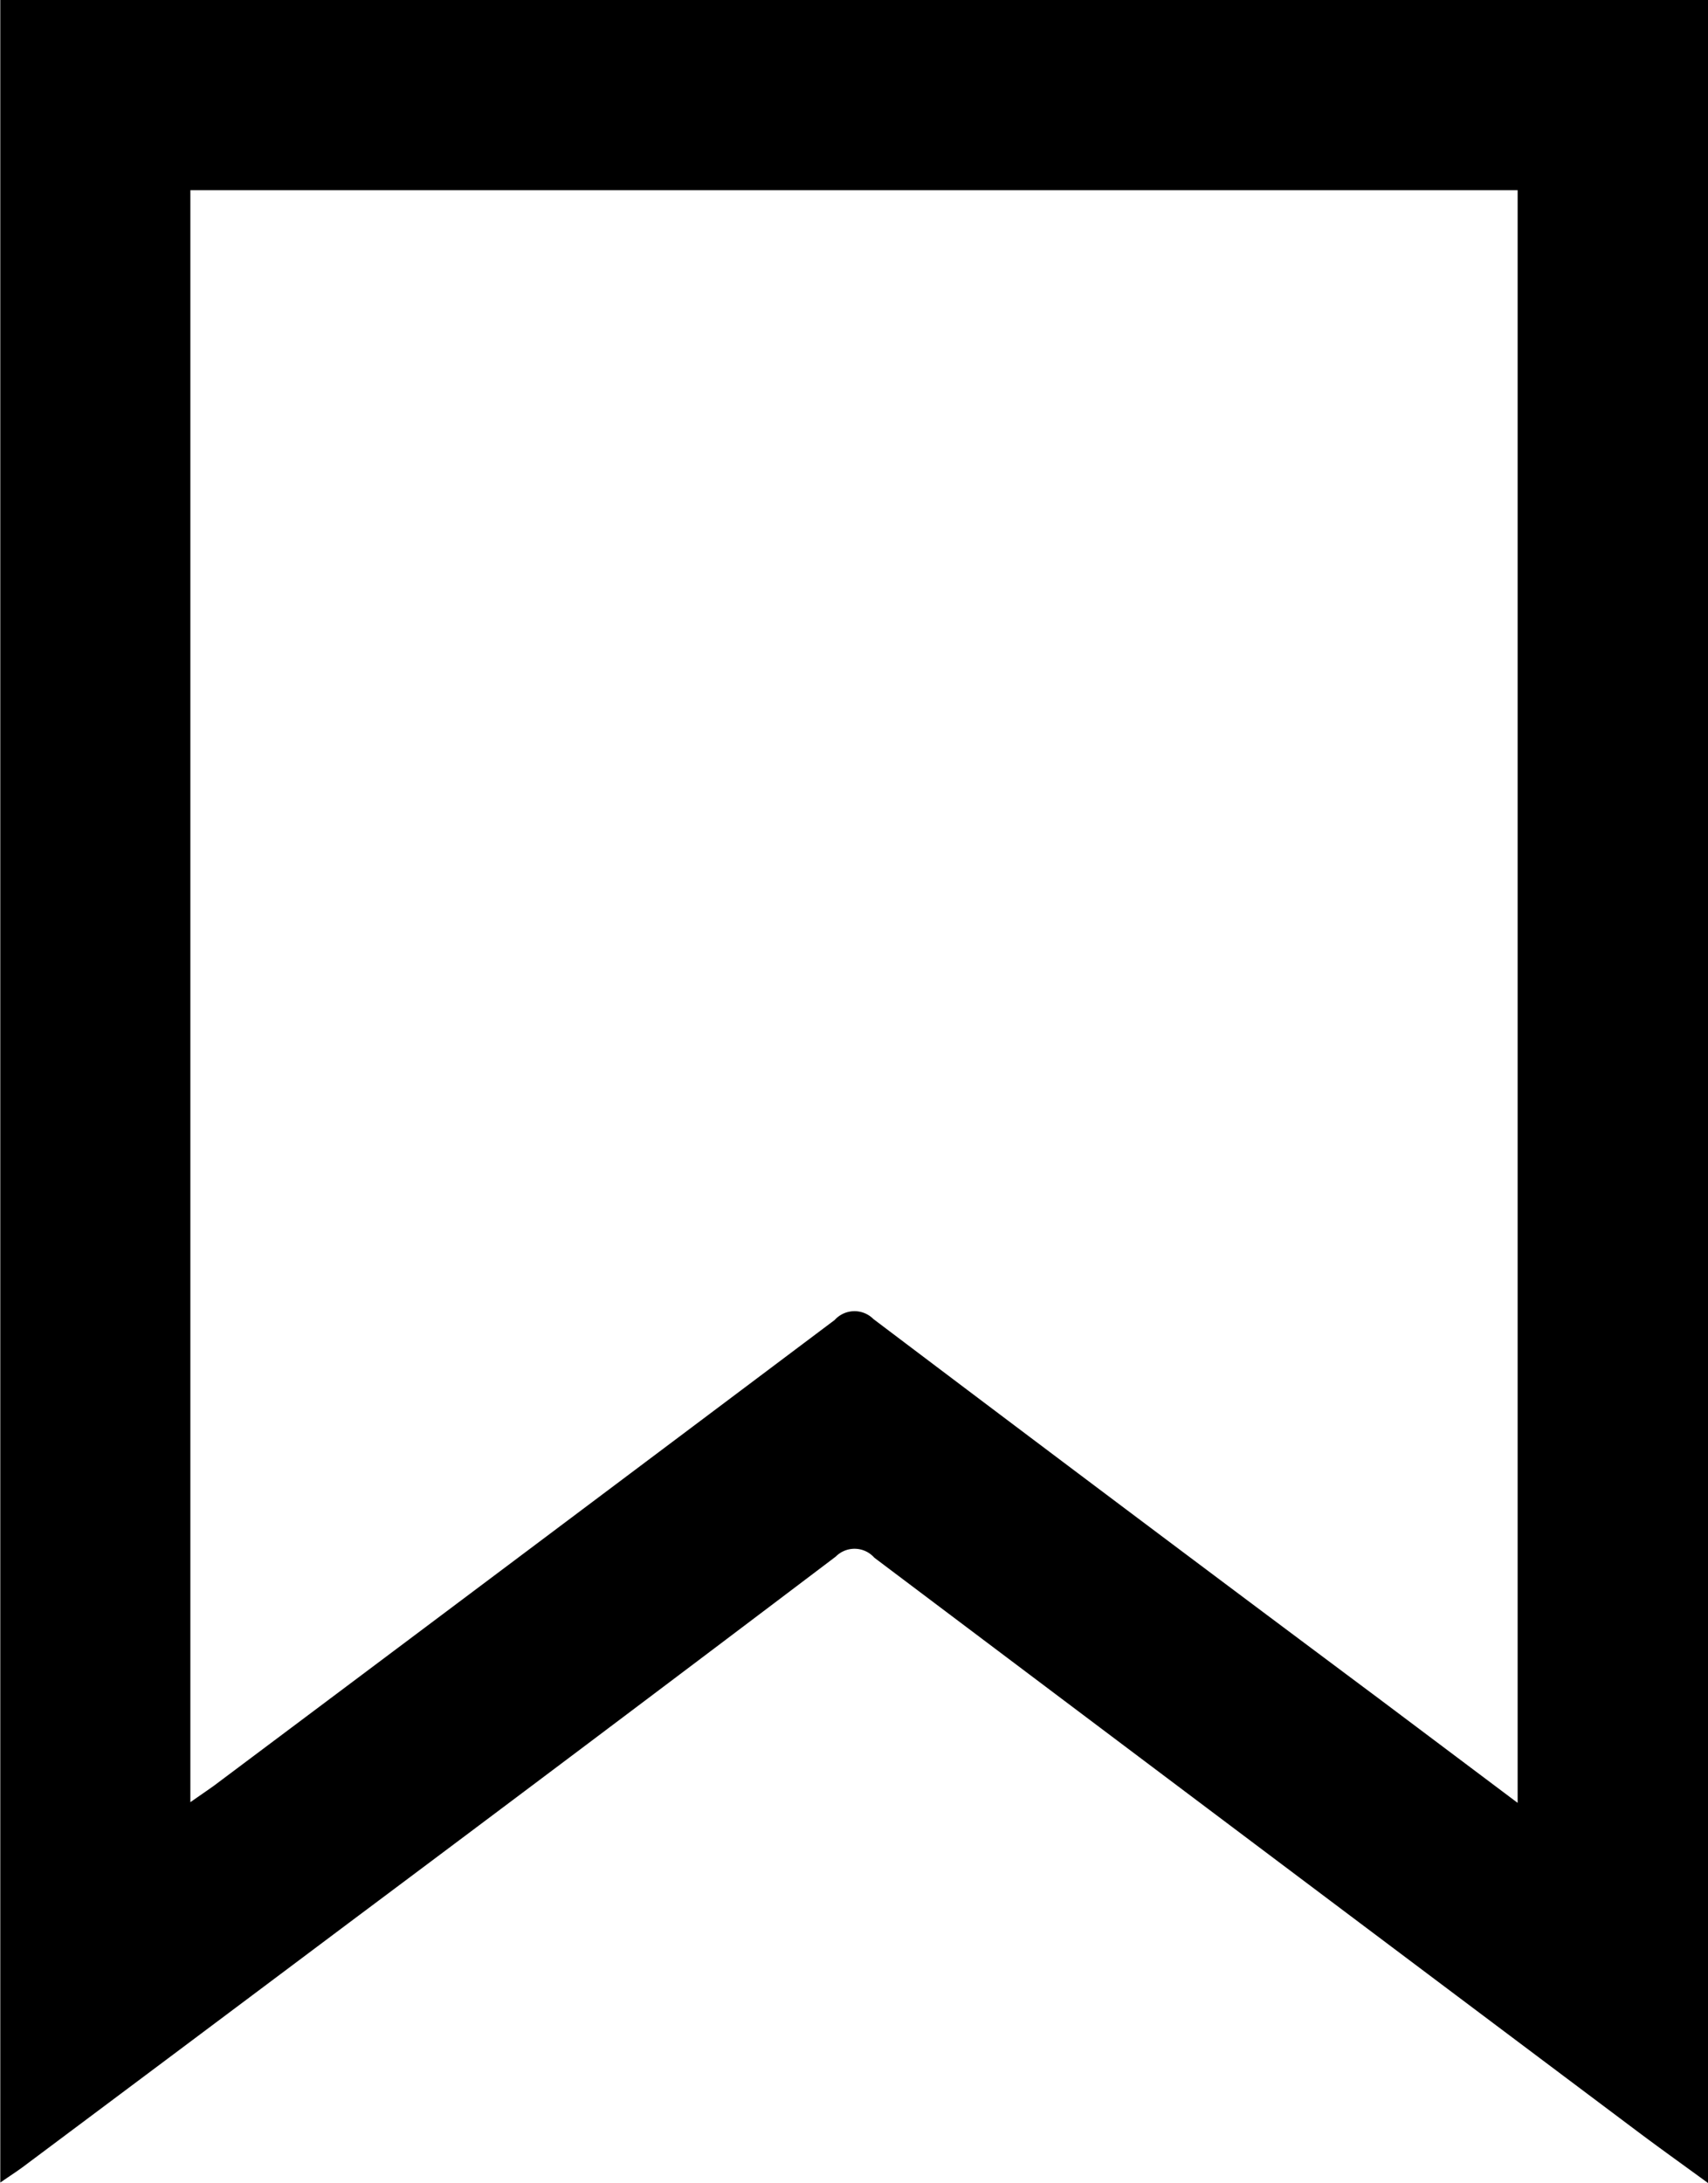 <svg id="Group_248" data-name="Group 248" xmlns="http://www.w3.org/2000/svg" width="29.608" height="37.838" viewBox="0 0 29.608 37.838">
  <path id="Path_17" data-name="Path 17" d="M188.591,146.577v37.839c-.454-.331-.862-.622-1.262-.923q-6.6-4.953-13.189-9.915a.458.458,0,0,0-.669-.02q-4.216,3.191-8.451,6.357-2.814,2.111-5.632,4.217c-.116.087-.239.164-.4.277V146.577Zm-3.3,31.25V149.874H162.283v27.941c.166-.116.289-.2.407-.284q5.384-4.033,10.762-8.074a.463.463,0,0,1,.672-.016q4.367,3.3,8.752,6.572Z" transform="translate(-158.983 -146.577)"/>
</svg>
